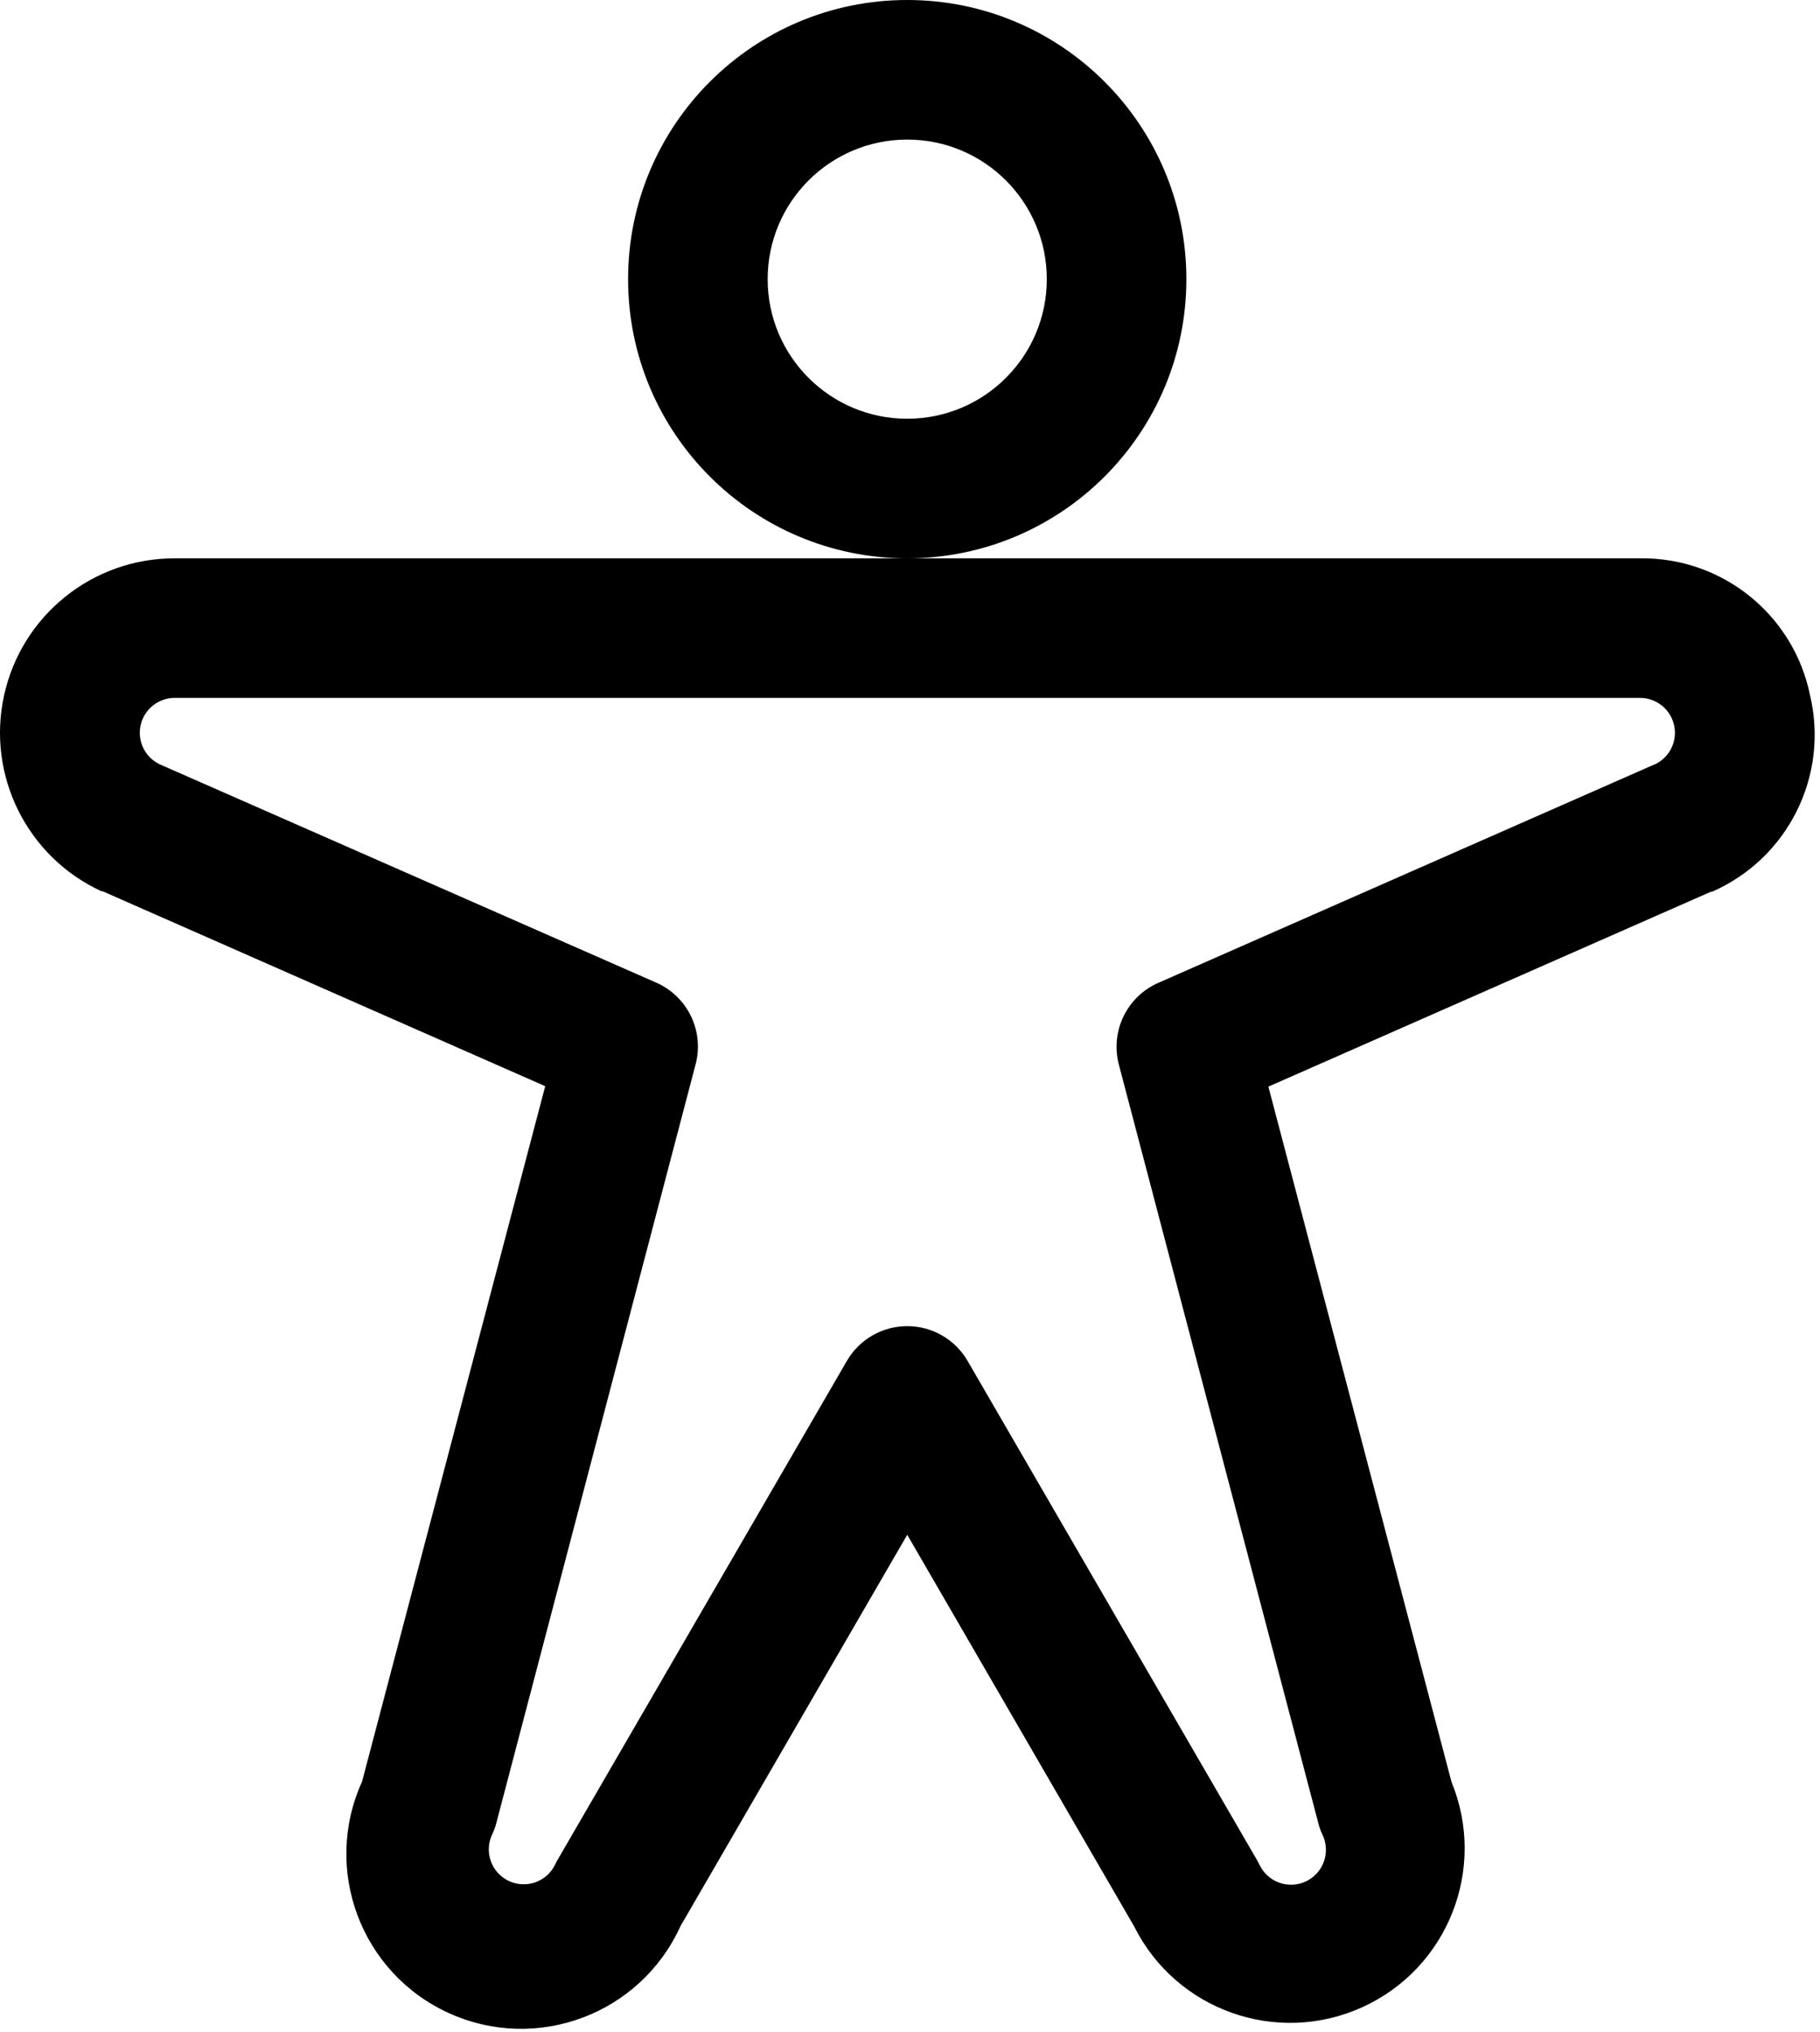 <?xml version="1.0" encoding="UTF-8"?> <svg xmlns="http://www.w3.org/2000/svg" xmlns:xlink="http://www.w3.org/1999/xlink" width="163px" height="182px" viewBox="0 0 163 182" version="1.1"><title>icon-freedom</title><g id="Page-1" stroke="none" stroke-width="1" fill="none" fill-rule="evenodd"><path d="M106.252,25 C106.252,11.193 95.059,0 81.252,0 C67.445,0 56.252,11.193 56.252,25 C56.252,38.807 67.445,50 81.252,50 C95.059,50 106.252,38.807 106.252,25 Z M81.252,37.5 C74.348,37.5 68.752,31.904 68.752,25 C68.752,18.096 74.348,12.5 81.252,12.5 C88.156,12.5 93.752,18.096 93.752,25 C93.752,31.904 88.156,37.5 81.252,37.5 L81.252,37.5 Z M162.111,62.273 C160.644,55.052 154.245,49.897 146.877,50 L15.627,50 C8.289,49.998 1.939,55.106 0.365,62.274 C-1.209,69.441 2.417,76.738 9.08,79.812 L9.182,79.812 L48.83,97.273 L32.424,159.555 C28.849,167.429 32.335,176.71 40.209,180.285 C48.083,183.86 57.365,180.374 60.94,172.5 L81.252,137.445 L101.565,172.5 C105.316,180.024 114.349,183.231 122.005,179.756 C129.661,176.281 133.195,167.371 130.002,159.594 L113.596,97.312 L153.244,79.852 L153.346,79.852 C160.127,76.875 163.814,69.48 162.111,62.273 L162.111,62.273 Z M148.205,68.445 L103.729,88.023 C100.916,89.263 99.422,92.364 100.205,95.336 L118.072,163.281 C118.163,163.645 118.292,163.998 118.455,164.336 C118.991,165.483 118.783,166.839 117.927,167.772 C117.071,168.705 115.737,169.029 114.549,168.594 C113.772,168.309 113.14,167.727 112.791,166.977 C112.712,166.808 112.623,166.643 112.525,166.484 L86.658,121.875 C85.54,119.947 83.48,118.761 81.252,118.761 C79.024,118.761 76.964,119.947 75.846,121.875 L50.002,166.445 C49.904,166.604 49.816,166.769 49.736,166.938 C49.388,167.688 48.756,168.27 47.979,168.555 C46.79,168.99 45.456,168.666 44.6,167.733 C43.745,166.8 43.536,165.444 44.072,164.297 C44.236,163.959 44.364,163.606 44.455,163.242 L62.299,95.312 C63.082,92.34 61.588,89.239 58.775,88 L14.299,68.445 C12.984,67.818 12.277,66.365 12.595,64.944 C12.912,63.522 14.17,62.508 15.627,62.5 L146.877,62.5 C148.338,62.497 149.606,63.507 149.93,64.932 C150.254,66.357 149.547,67.816 148.229,68.445 L148.205,68.445 Z" id="icon-freedom" fill="#000000" fill-rule="nonzero"></path></g></svg> 